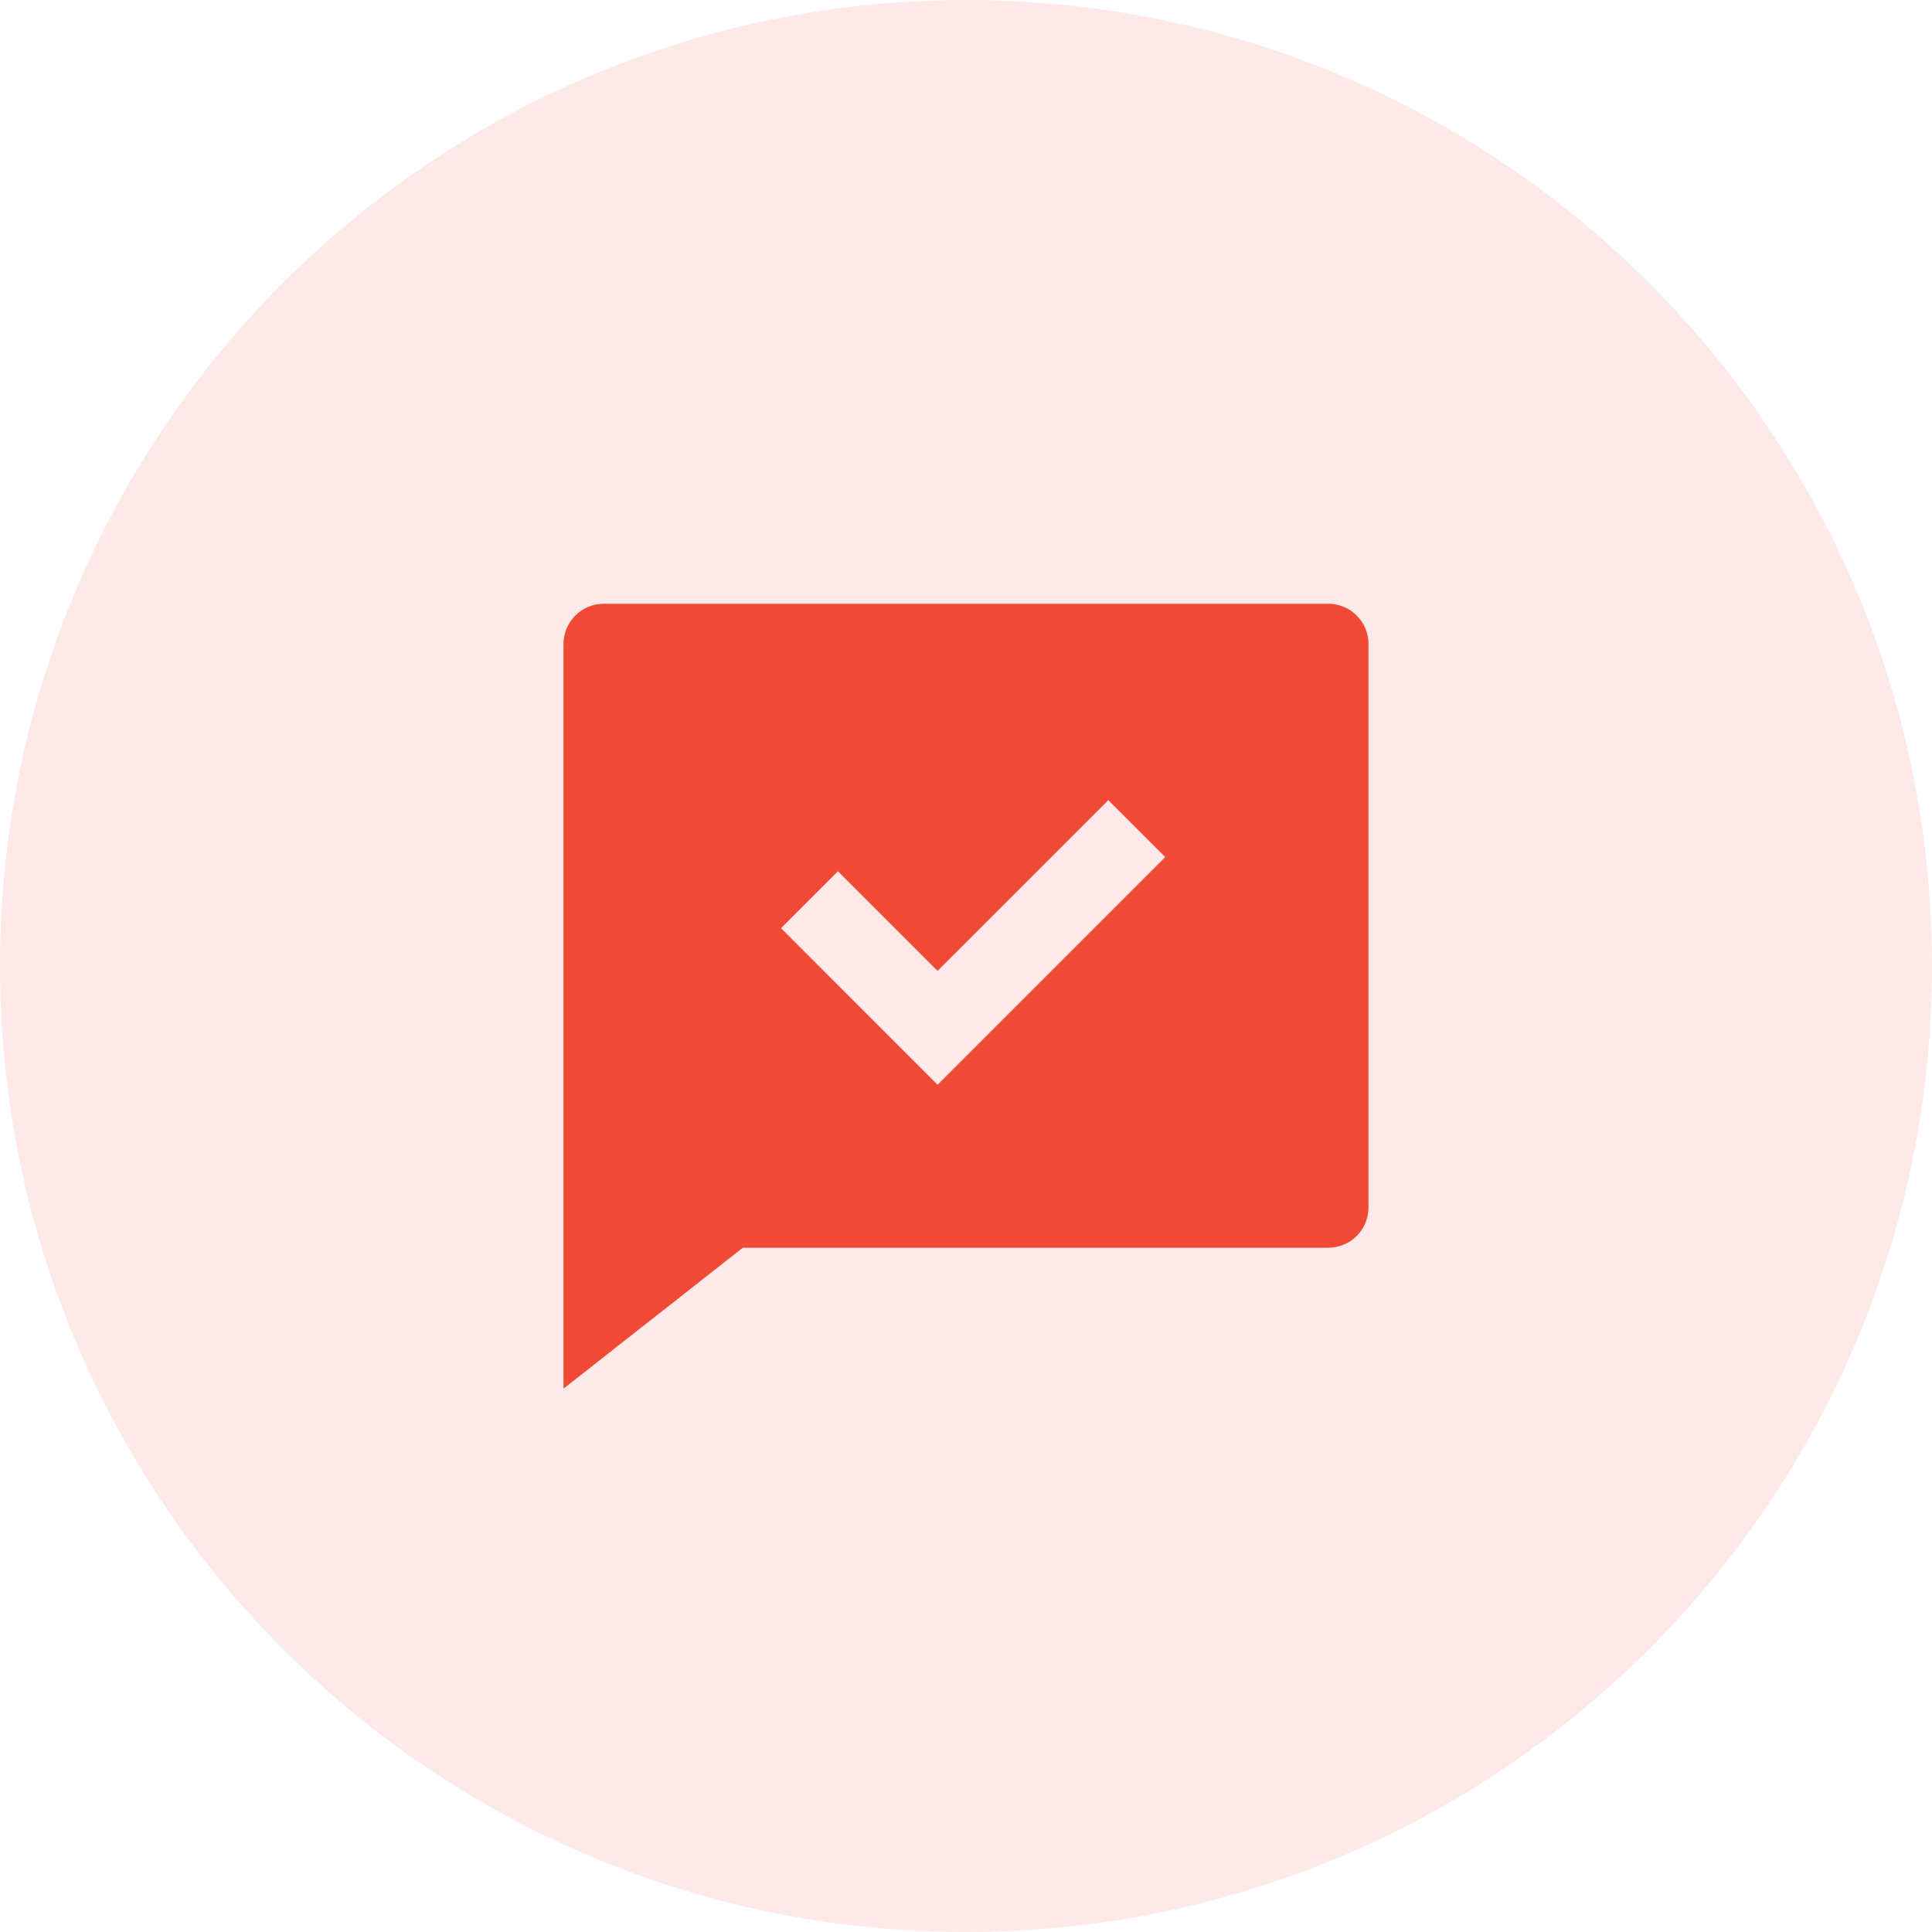 <svg width="60" height="60" viewBox="0 0 60 60" fill="none" xmlns="http://www.w3.org/2000/svg">
<path d="M60 30C60 46.569 46.569 60 30 60C13.431 60 0 46.569 0 30C0 13.431 13.431 0 30 0C46.569 0 60 13.431 60 30Z" fill="#F04935" fill-opacity="0.12"/>
<path d="M23.069 38.75L17.5 43.125V20C17.5 19.669 17.632 19.351 17.866 19.116C18.101 18.882 18.419 18.75 18.75 18.75H41.25C41.581 18.75 41.9 18.882 42.134 19.116C42.368 19.351 42.5 19.669 42.5 20V37.5C42.5 37.831 42.368 38.15 42.134 38.384C41.9 38.618 41.581 38.75 41.25 38.75H23.069ZM29.116 30.151L26.023 27.058L24.255 28.826L29.116 33.688L36.188 26.616L34.42 24.849L29.116 30.151Z" fill="#F04935"/>
</svg>
